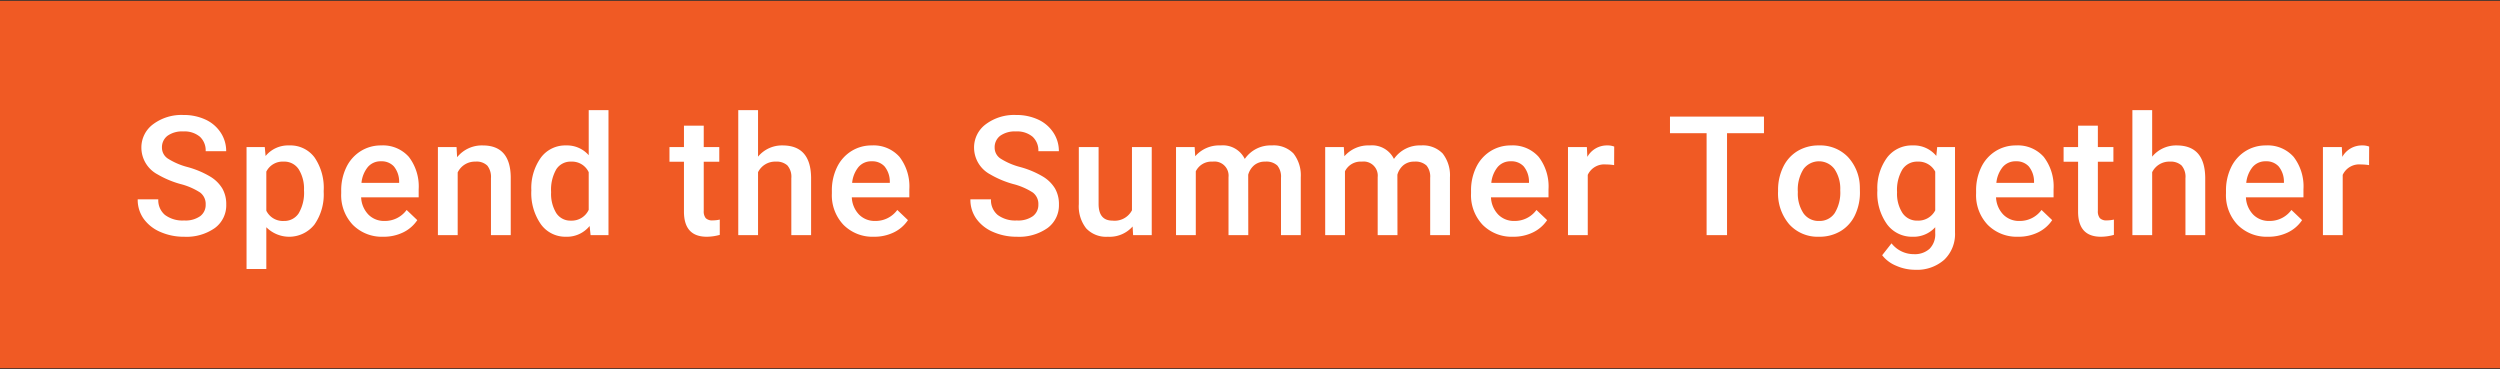 <svg xmlns="http://www.w3.org/2000/svg" width="420" height="62" viewBox="0 0 420 62"><rect x="0" y="0" width="420" height="62" fill="#333333" stroke="none"/><defs><style>.cls-1{fill:#f05a24;}.cls-2{fill:#fff;}</style></defs><rect class="cls-1" y="0.138" width="420" height="61.724"/><path class="cls-2" d="M34.553,34.372a2.404,2.404,0,0,0-.923-2.023,11.116,11.116,0,0,0-3.329-1.436,16.056,16.056,0,0,1-3.828-1.613,5.109,5.109,0,0,1-2.721-4.457,4.852,4.852,0,0,1,1.962-3.965,7.941,7.941,0,0,1,5.093-1.559,8.605,8.605,0,0,1,3.705.766,6.084,6.084,0,0,1,2.557,2.181,5.59,5.59,0,0,1,.93,3.138H34.553a3.12,3.12,0,0,0-.978-2.44,4.035,4.035,0,0,0-2.796-.882,4.215,4.215,0,0,0-2.632.725,2.414,2.414,0,0,0-.937,2.023,2.181,2.181,0,0,0,1.012,1.825,11.641,11.641,0,0,0,3.336,1.422,15.34,15.34,0,0,1,3.732,1.572,5.942,5.942,0,0,1,2.064,2.023,5.271,5.271,0,0,1,.656,2.673,4.737,4.737,0,0,1-1.907,3.958,8.271,8.271,0,0,1-5.175,1.47,9.724,9.724,0,0,1-3.972-.8,6.669,6.669,0,0,1-2.816-2.208,5.501,5.501,0,0,1-1.005-3.281h3.459a3.22,3.22,0,0,0,1.121,2.625,4.907,4.907,0,0,0,3.213.93,4.265,4.265,0,0,0,2.714-.731A2.358,2.358,0,0,0,34.553,34.372Z"/><path class="cls-2" d="M54.381,32.253a8.806,8.806,0,0,1-1.559,5.476,5.414,5.414,0,0,1-8.08.444v7.014H41.42V24.706h3.062L44.619,26.21a4.882,4.882,0,0,1,3.979-1.777,5.043,5.043,0,0,1,4.245,2.017,9.044,9.044,0,0,1,1.538,5.599Zm-3.309-.287a6.171,6.171,0,0,0-.882-3.514,2.867,2.867,0,0,0-2.522-1.299A3.057,3.057,0,0,0,44.742,28.835v6.562a3.085,3.085,0,0,0,2.953,1.723,2.862,2.862,0,0,0,2.481-1.278A6.794,6.794,0,0,0,51.072,31.966Z"/><path class="cls-2" d="M64.405,39.772a6.873,6.873,0,0,1-5.12-1.989A7.213,7.213,0,0,1,57.323,32.485V32.075a8.868,8.868,0,0,1,.854-3.958,6.501,6.501,0,0,1,2.399-2.714,6.342,6.342,0,0,1,3.445-.971,5.808,5.808,0,0,1,4.669,1.928,8.155,8.155,0,0,1,1.647,5.455v1.34h-9.666a4.437,4.437,0,0,0,1.224,2.898,3.672,3.672,0,0,0,2.7,1.066,4.499,4.499,0,0,0,3.719-1.846l1.791,1.709A5.984,5.984,0,0,1,67.734,39.041,7.432,7.432,0,0,1,64.405,39.772Zm-.396-12.674a2.798,2.798,0,0,0-2.208.957,4.957,4.957,0,0,0-1.073,2.666H67.057v-.246a4.041,4.041,0,0,0-.889-2.522A2.778,2.778,0,0,0,64.009,27.099Z"/><path class="cls-2" d="M76.699,24.706l.096,1.709a5.32,5.32,0,0,1,4.307-1.982q4.62,0,4.703,5.291V39.499H82.482V29.915a3.049,3.049,0,0,0-.608-2.085,2.561,2.561,0,0,0-1.989-.677,3.202,3.202,0,0,0-2.994,1.818V39.499H73.568v-14.793Z"/><path class="cls-2" d="M89.265,31.993a8.793,8.793,0,0,1,1.586-5.489,5.082,5.082,0,0,1,4.252-2.071,4.828,4.828,0,0,1,3.801,1.641V18.499h3.322v21H99.219l-.164-1.531A4.896,4.896,0,0,1,95.076,39.772a5.054,5.054,0,0,1-4.204-2.092A9.114,9.114,0,0,1,89.265,31.993Zm3.322.287a6.154,6.154,0,0,0,.868,3.521,2.817,2.817,0,0,0,2.468,1.265,3.137,3.137,0,0,0,2.98-1.818V28.931A3.09,3.09,0,0,0,95.951,27.153a2.838,2.838,0,0,0-2.488,1.278A6.861,6.861,0,0,0,92.588,32.28Z"/><path class="cls-2" d="M118.228,21.11v3.596h2.611V27.167H118.228V35.425a1.816,1.816,0,0,0,.335,1.224,1.552,1.552,0,0,0,1.196.376,5.107,5.107,0,0,0,1.162-.137V39.458a8.189,8.189,0,0,1-2.188.314q-3.828,0-3.828-4.225V27.167h-2.434V24.706H114.906v-3.596Z"/><path class="cls-2" d="M127.35,26.319a5.199,5.199,0,0,1,4.115-1.887q4.73,0,4.799,5.4v9.666h-3.322v-9.543a2.924,2.924,0,0,0-.663-2.167,2.712,2.712,0,0,0-1.948-.636,3.2,3.2,0,0,0-2.98,1.777V39.499H124.028v-21h3.322Z"/><path class="cls-2" d="M146.836,39.772a6.873,6.873,0,0,1-5.12-1.989,7.213,7.213,0,0,1-1.962-5.298V32.075a8.868,8.868,0,0,1,.854-3.958,6.501,6.501,0,0,1,2.399-2.714,6.342,6.342,0,0,1,3.445-.971,5.808,5.808,0,0,1,4.669,1.928,8.155,8.155,0,0,1,1.647,5.455v1.34h-9.666a4.437,4.437,0,0,0,1.224,2.898,3.672,3.672,0,0,0,2.7,1.066,4.499,4.499,0,0,0,3.719-1.846l1.791,1.709a5.984,5.984,0,0,1-2.372,2.058A7.432,7.432,0,0,1,146.836,39.772Zm-.396-12.674a2.798,2.798,0,0,0-2.208.957,4.956,4.956,0,0,0-1.073,2.666h6.33v-.246a4.041,4.041,0,0,0-.889-2.522A2.778,2.778,0,0,0,146.439,27.099Z"/><path class="cls-2" d="M174.444,34.372a2.404,2.404,0,0,0-.923-2.023,11.116,11.116,0,0,0-3.329-1.436A16.055,16.055,0,0,1,166.364,29.3a5.109,5.109,0,0,1-2.721-4.457,4.852,4.852,0,0,1,1.962-3.965,7.941,7.941,0,0,1,5.093-1.559,8.605,8.605,0,0,1,3.705.766,6.084,6.084,0,0,1,2.557,2.181,5.591,5.591,0,0,1,.93,3.138h-3.445a3.12,3.12,0,0,0-.978-2.44,4.034,4.034,0,0,0-2.796-.882,4.215,4.215,0,0,0-2.632.725,2.414,2.414,0,0,0-.937,2.023,2.181,2.181,0,0,0,1.012,1.825A11.642,11.642,0,0,0,171.45,28.076a15.34,15.34,0,0,1,3.732,1.572,5.942,5.942,0,0,1,2.064,2.023,5.271,5.271,0,0,1,.656,2.673,4.737,4.737,0,0,1-1.907,3.958,8.271,8.271,0,0,1-5.175,1.47,9.724,9.724,0,0,1-3.972-.8,6.669,6.669,0,0,1-2.816-2.208,5.501,5.501,0,0,1-1.005-3.281h3.459a3.22,3.22,0,0,0,1.121,2.625,4.907,4.907,0,0,0,3.213.93,4.265,4.265,0,0,0,2.714-.731A2.358,2.358,0,0,0,174.444,34.372Z"/><path class="cls-2" d="M190.279,38.05a5.152,5.152,0,0,1-4.156,1.723,4.592,4.592,0,0,1-3.644-1.408A5.988,5.988,0,0,1,181.242,34.29v-9.584h3.322v9.543q0,2.817,2.338,2.816a3.283,3.283,0,0,0,3.268-1.736v-10.623H193.492V39.499h-3.131Z"/><path class="cls-2" d="M200.7,24.706l.096,1.545a5.324,5.324,0,0,1,4.266-1.818,4.09,4.09,0,0,1,4.061,2.27,5.247,5.247,0,0,1,4.539-2.27,4.612,4.612,0,0,1,3.644,1.354,5.96,5.96,0,0,1,1.224,3.992V39.499h-3.322V29.874a2.943,2.943,0,0,0-.615-2.064,2.693,2.693,0,0,0-2.037-.656,2.767,2.767,0,0,0-1.853.608,3.209,3.209,0,0,0-1.005,1.593l.014,10.145h-3.322V29.765a2.37,2.37,0,0,0-2.666-2.611,2.924,2.924,0,0,0-2.83,1.627V39.499h-3.322v-14.793Z"/><path class="cls-2" d="M225.762,24.706l.096,1.545a5.324,5.324,0,0,1,4.266-1.818,4.09,4.09,0,0,1,4.061,2.27,5.247,5.247,0,0,1,4.539-2.27,4.612,4.612,0,0,1,3.644,1.354,5.96,5.96,0,0,1,1.224,3.992V39.499h-3.322V29.874a2.943,2.943,0,0,0-.615-2.064,2.693,2.693,0,0,0-2.037-.656,2.767,2.767,0,0,0-1.853.608,3.209,3.209,0,0,0-1.005,1.593l.014,10.145H231.45V29.765a2.37,2.37,0,0,0-2.666-2.611,2.924,2.924,0,0,0-2.83,1.627V39.499h-3.322v-14.793Z"/><path class="cls-2" d="M254.217,39.772a6.873,6.873,0,0,1-5.12-1.989,7.217,7.217,0,0,1-1.962-5.298V32.075a8.881,8.881,0,0,1,.854-3.958,6.501,6.501,0,0,1,2.399-2.714,6.346,6.346,0,0,1,3.445-.971,5.806,5.806,0,0,1,4.669,1.928,8.15,8.15,0,0,1,1.647,5.455v1.34h-9.666a4.442,4.442,0,0,0,1.224,2.898,3.674,3.674,0,0,0,2.7,1.066,4.498,4.498,0,0,0,3.719-1.846l1.791,1.709a5.977,5.977,0,0,1-2.372,2.058A7.432,7.432,0,0,1,254.217,39.772Zm-.396-12.674a2.799,2.799,0,0,0-2.208.957,4.964,4.964,0,0,0-1.073,2.666h6.33v-.246a4.041,4.041,0,0,0-.889-2.522A2.777,2.777,0,0,0,253.82,27.099Z"/><path class="cls-2" d="M271.173,27.741a8.24,8.24,0,0,0-1.354-.109,3.047,3.047,0,0,0-3.076,1.75V39.499h-3.322v-14.793h3.172l.082,1.654a3.743,3.743,0,0,1,3.336-1.928,3.113,3.113,0,0,1,1.176.191Z"/><path class="cls-2" d="M296.348,22.382h-6.207V39.499h-3.432V22.382H280.557V19.593h15.791Z"/><path class="cls-2" d="M298.716,31.966a8.723,8.723,0,0,1,.861-3.917,6.292,6.292,0,0,1,2.42-2.68,6.822,6.822,0,0,1,3.582-.937,6.462,6.462,0,0,1,4.86,1.928,7.584,7.584,0,0,1,2.017,5.113l.014.779a8.8,8.8,0,0,1-.841,3.91,6.213,6.213,0,0,1-2.406,2.666,6.869,6.869,0,0,1-3.616.943,6.416,6.416,0,0,1-5.011-2.085,7.986,7.986,0,0,1-1.88-5.558Zm3.322.287a5.96,5.96,0,0,0,.943,3.575,3.067,3.067,0,0,0,2.625,1.292,3.033,3.033,0,0,0,2.618-1.312,6.585,6.585,0,0,0,.937-3.842,5.884,5.884,0,0,0-.964-3.555,3.249,3.249,0,0,0-5.202-.021A6.462,6.462,0,0,0,302.038,32.253Z"/><path class="cls-2" d="M315.398,31.993a8.652,8.652,0,0,1,1.62-5.503,5.201,5.201,0,0,1,4.3-2.058,4.87,4.87,0,0,1,3.979,1.764l.15-1.49h2.994v14.342a5.96,5.96,0,0,1-1.812,4.594,6.9,6.9,0,0,1-4.888,1.682,7.876,7.876,0,0,1-3.179-.677,5.654,5.654,0,0,1-2.358-1.77l1.572-1.996a4.748,4.748,0,0,0,3.773,1.818,3.671,3.671,0,0,0,2.611-.896,3.434,3.434,0,0,0,.957-2.632v-.998a4.892,4.892,0,0,1-3.828,1.6,5.188,5.188,0,0,1-4.245-2.064A8.93,8.93,0,0,1,315.398,31.993Zm3.309.287a5.953,5.953,0,0,0,.909,3.507,2.924,2.924,0,0,0,2.522,1.278,3.198,3.198,0,0,0,2.98-1.723V28.835a3.151,3.151,0,0,0-2.953-1.682,2.936,2.936,0,0,0-2.55,1.299A6.667,6.667,0,0,0,318.707,32.28Z"/><path class="cls-2" d="M339.067,39.772a6.873,6.873,0,0,1-5.12-1.989,7.217,7.217,0,0,1-1.962-5.298V32.075a8.881,8.881,0,0,1,.854-3.958,6.501,6.501,0,0,1,2.399-2.714,6.346,6.346,0,0,1,3.445-.971,5.806,5.806,0,0,1,4.669,1.928,8.15,8.15,0,0,1,1.647,5.455v1.34h-9.666a4.442,4.442,0,0,0,1.224,2.898,3.674,3.674,0,0,0,2.7,1.066,4.498,4.498,0,0,0,3.719-1.846l1.791,1.709a5.977,5.977,0,0,1-2.372,2.058A7.432,7.432,0,0,1,339.067,39.772Zm-.396-12.674a2.799,2.799,0,0,0-2.208.957,4.964,4.964,0,0,0-1.073,2.666h6.33v-.246a4.041,4.041,0,0,0-.889-2.522A2.777,2.777,0,0,0,338.671,27.099Z"/><path class="cls-2" d="M352.441,21.11v3.596h2.611V27.167h-2.611V35.425a1.816,1.816,0,0,0,.335,1.224,1.552,1.552,0,0,0,1.196.376,5.107,5.107,0,0,0,1.162-.137V39.458a8.189,8.189,0,0,1-2.188.314q-3.828,0-3.828-4.225V27.167h-2.434V24.706h2.434v-3.596Z"/><path class="cls-2" d="M361.563,26.319a5.2,5.2,0,0,1,4.115-1.887q4.73,0,4.799,5.4v9.666h-3.322v-9.543a2.92,2.92,0,0,0-.663-2.167,2.712,2.712,0,0,0-1.948-.636,3.2,3.2,0,0,0-2.98,1.777V39.499H358.241v-21h3.322Z"/><path class="cls-2" d="M381.048,39.772a6.873,6.873,0,0,1-5.12-1.989,7.217,7.217,0,0,1-1.962-5.298V32.075a8.881,8.881,0,0,1,.855-3.958,6.501,6.501,0,0,1,2.399-2.714,6.346,6.346,0,0,1,3.445-.971,5.806,5.806,0,0,1,4.669,1.928,8.15,8.15,0,0,1,1.647,5.455v1.34h-9.666a4.442,4.442,0,0,0,1.224,2.898,3.674,3.674,0,0,0,2.7,1.066,4.498,4.498,0,0,0,3.719-1.846l1.791,1.709a5.977,5.977,0,0,1-2.372,2.058A7.432,7.432,0,0,1,381.048,39.772Zm-.396-12.674a2.799,2.799,0,0,0-2.208.957,4.964,4.964,0,0,0-1.073,2.666H383.7v-.246a4.041,4.041,0,0,0-.889-2.522A2.777,2.777,0,0,0,380.651,27.099Z"/><path class="cls-2" d="M398.004,27.741a8.239,8.239,0,0,0-1.354-.109,3.047,3.047,0,0,0-3.076,1.75V39.499h-3.322v-14.793h3.172l.082,1.654a3.743,3.743,0,0,1,3.336-1.928,3.113,3.113,0,0,1,1.176.191Z"/></svg>
